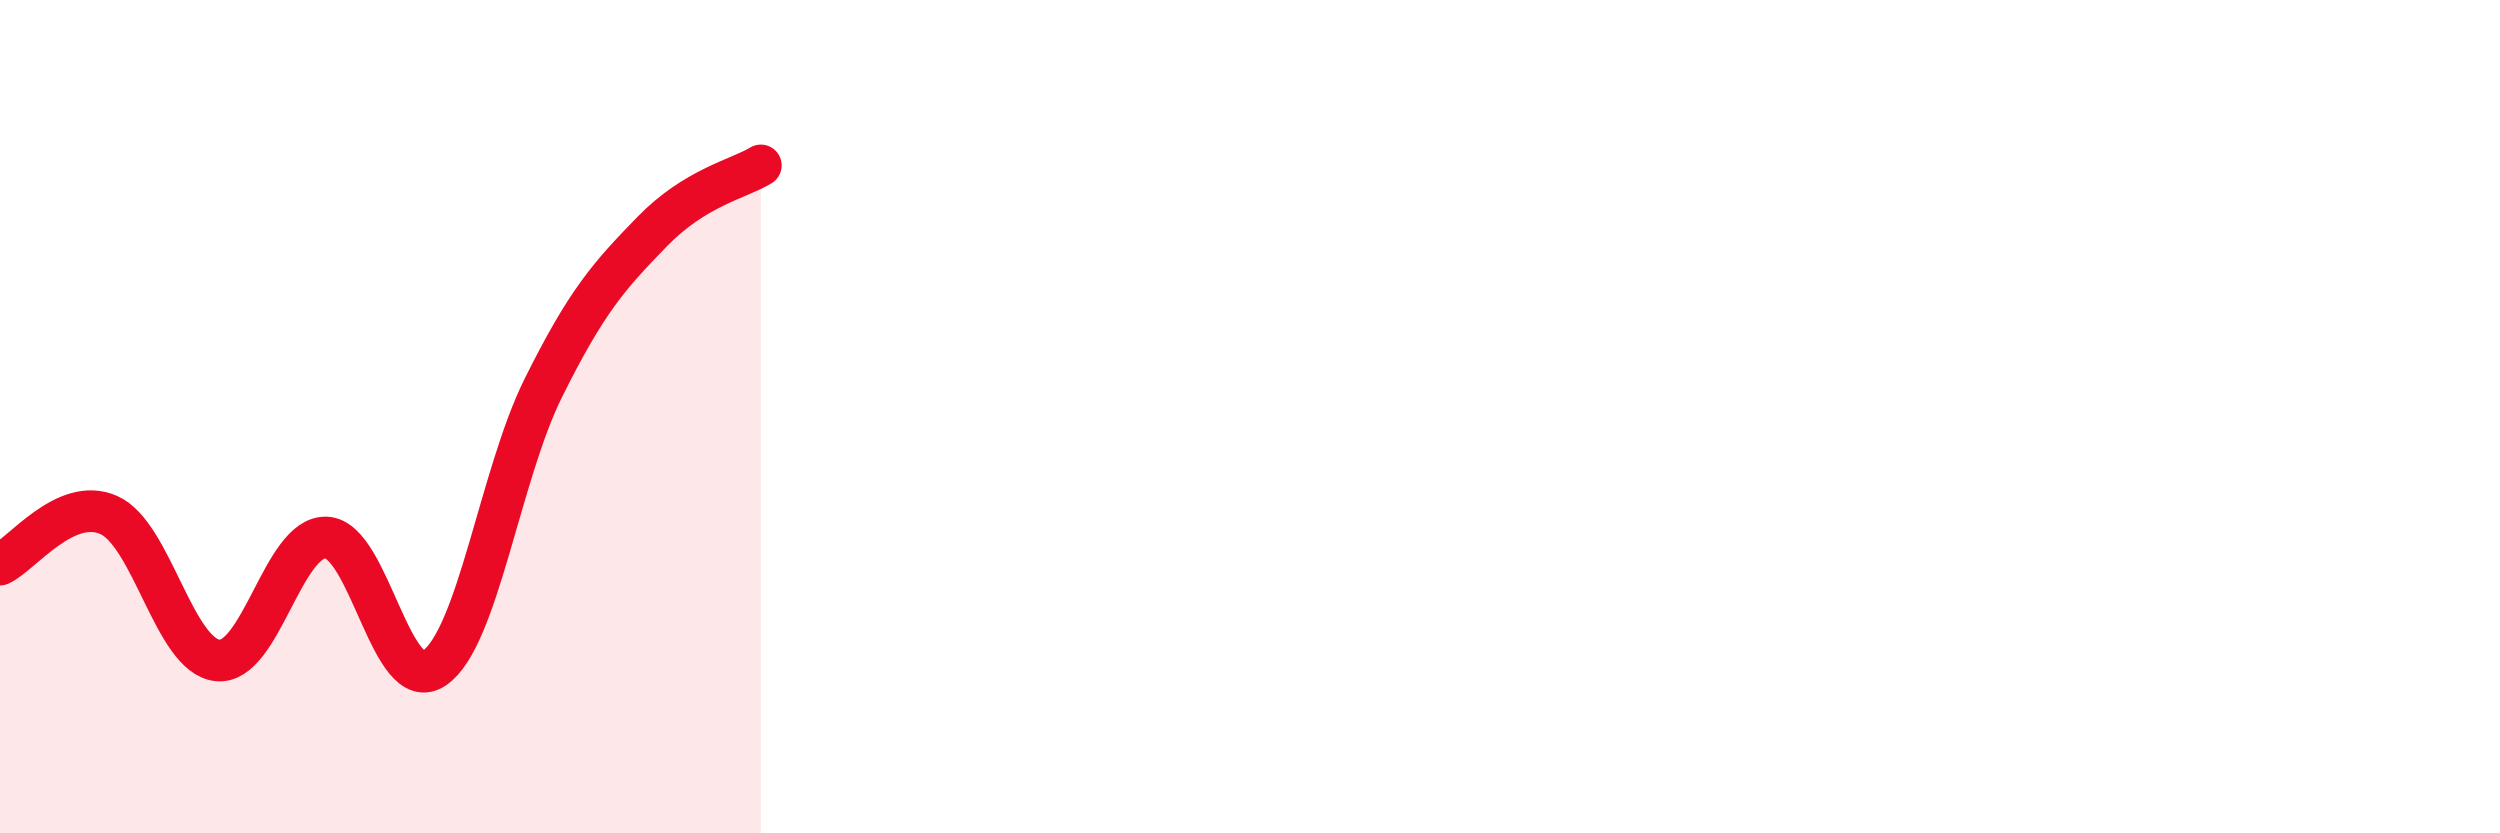 
    <svg width="60" height="20" viewBox="0 0 60 20" xmlns="http://www.w3.org/2000/svg">
      <path
        d="M 0,13.55 C 0.52,13.31 1.57,11.9 2.61,12.36 C 3.65,12.82 4.18,15.74 5.22,15.85 C 6.26,15.96 6.79,12.86 7.83,12.9 C 8.87,12.94 9.39,16.75 10.43,16.03 C 11.47,15.31 12,11.4 13.04,9.31 C 14.08,7.22 14.61,6.63 15.65,5.56 C 16.69,4.49 17.74,4.29 18.26,3.97L18.26 20L0 20Z"
        fill="#EB0A25"
        opacity="0.1"
        stroke-linecap="round"
        stroke-linejoin="round"
      />
      <path
        d="M 0,13.55 C 0.52,13.31 1.57,11.9 2.61,12.36 C 3.65,12.82 4.18,15.74 5.22,15.85 C 6.26,15.96 6.79,12.86 7.83,12.9 C 8.87,12.94 9.39,16.75 10.43,16.03 C 11.47,15.31 12,11.4 13.04,9.31 C 14.08,7.22 14.61,6.63 15.65,5.56 C 16.69,4.49 17.74,4.29 18.26,3.97"
        stroke="#EB0A25"
        stroke-width="1"
        fill="none"
        stroke-linecap="round"
        stroke-linejoin="round"
      />
    </svg>
  